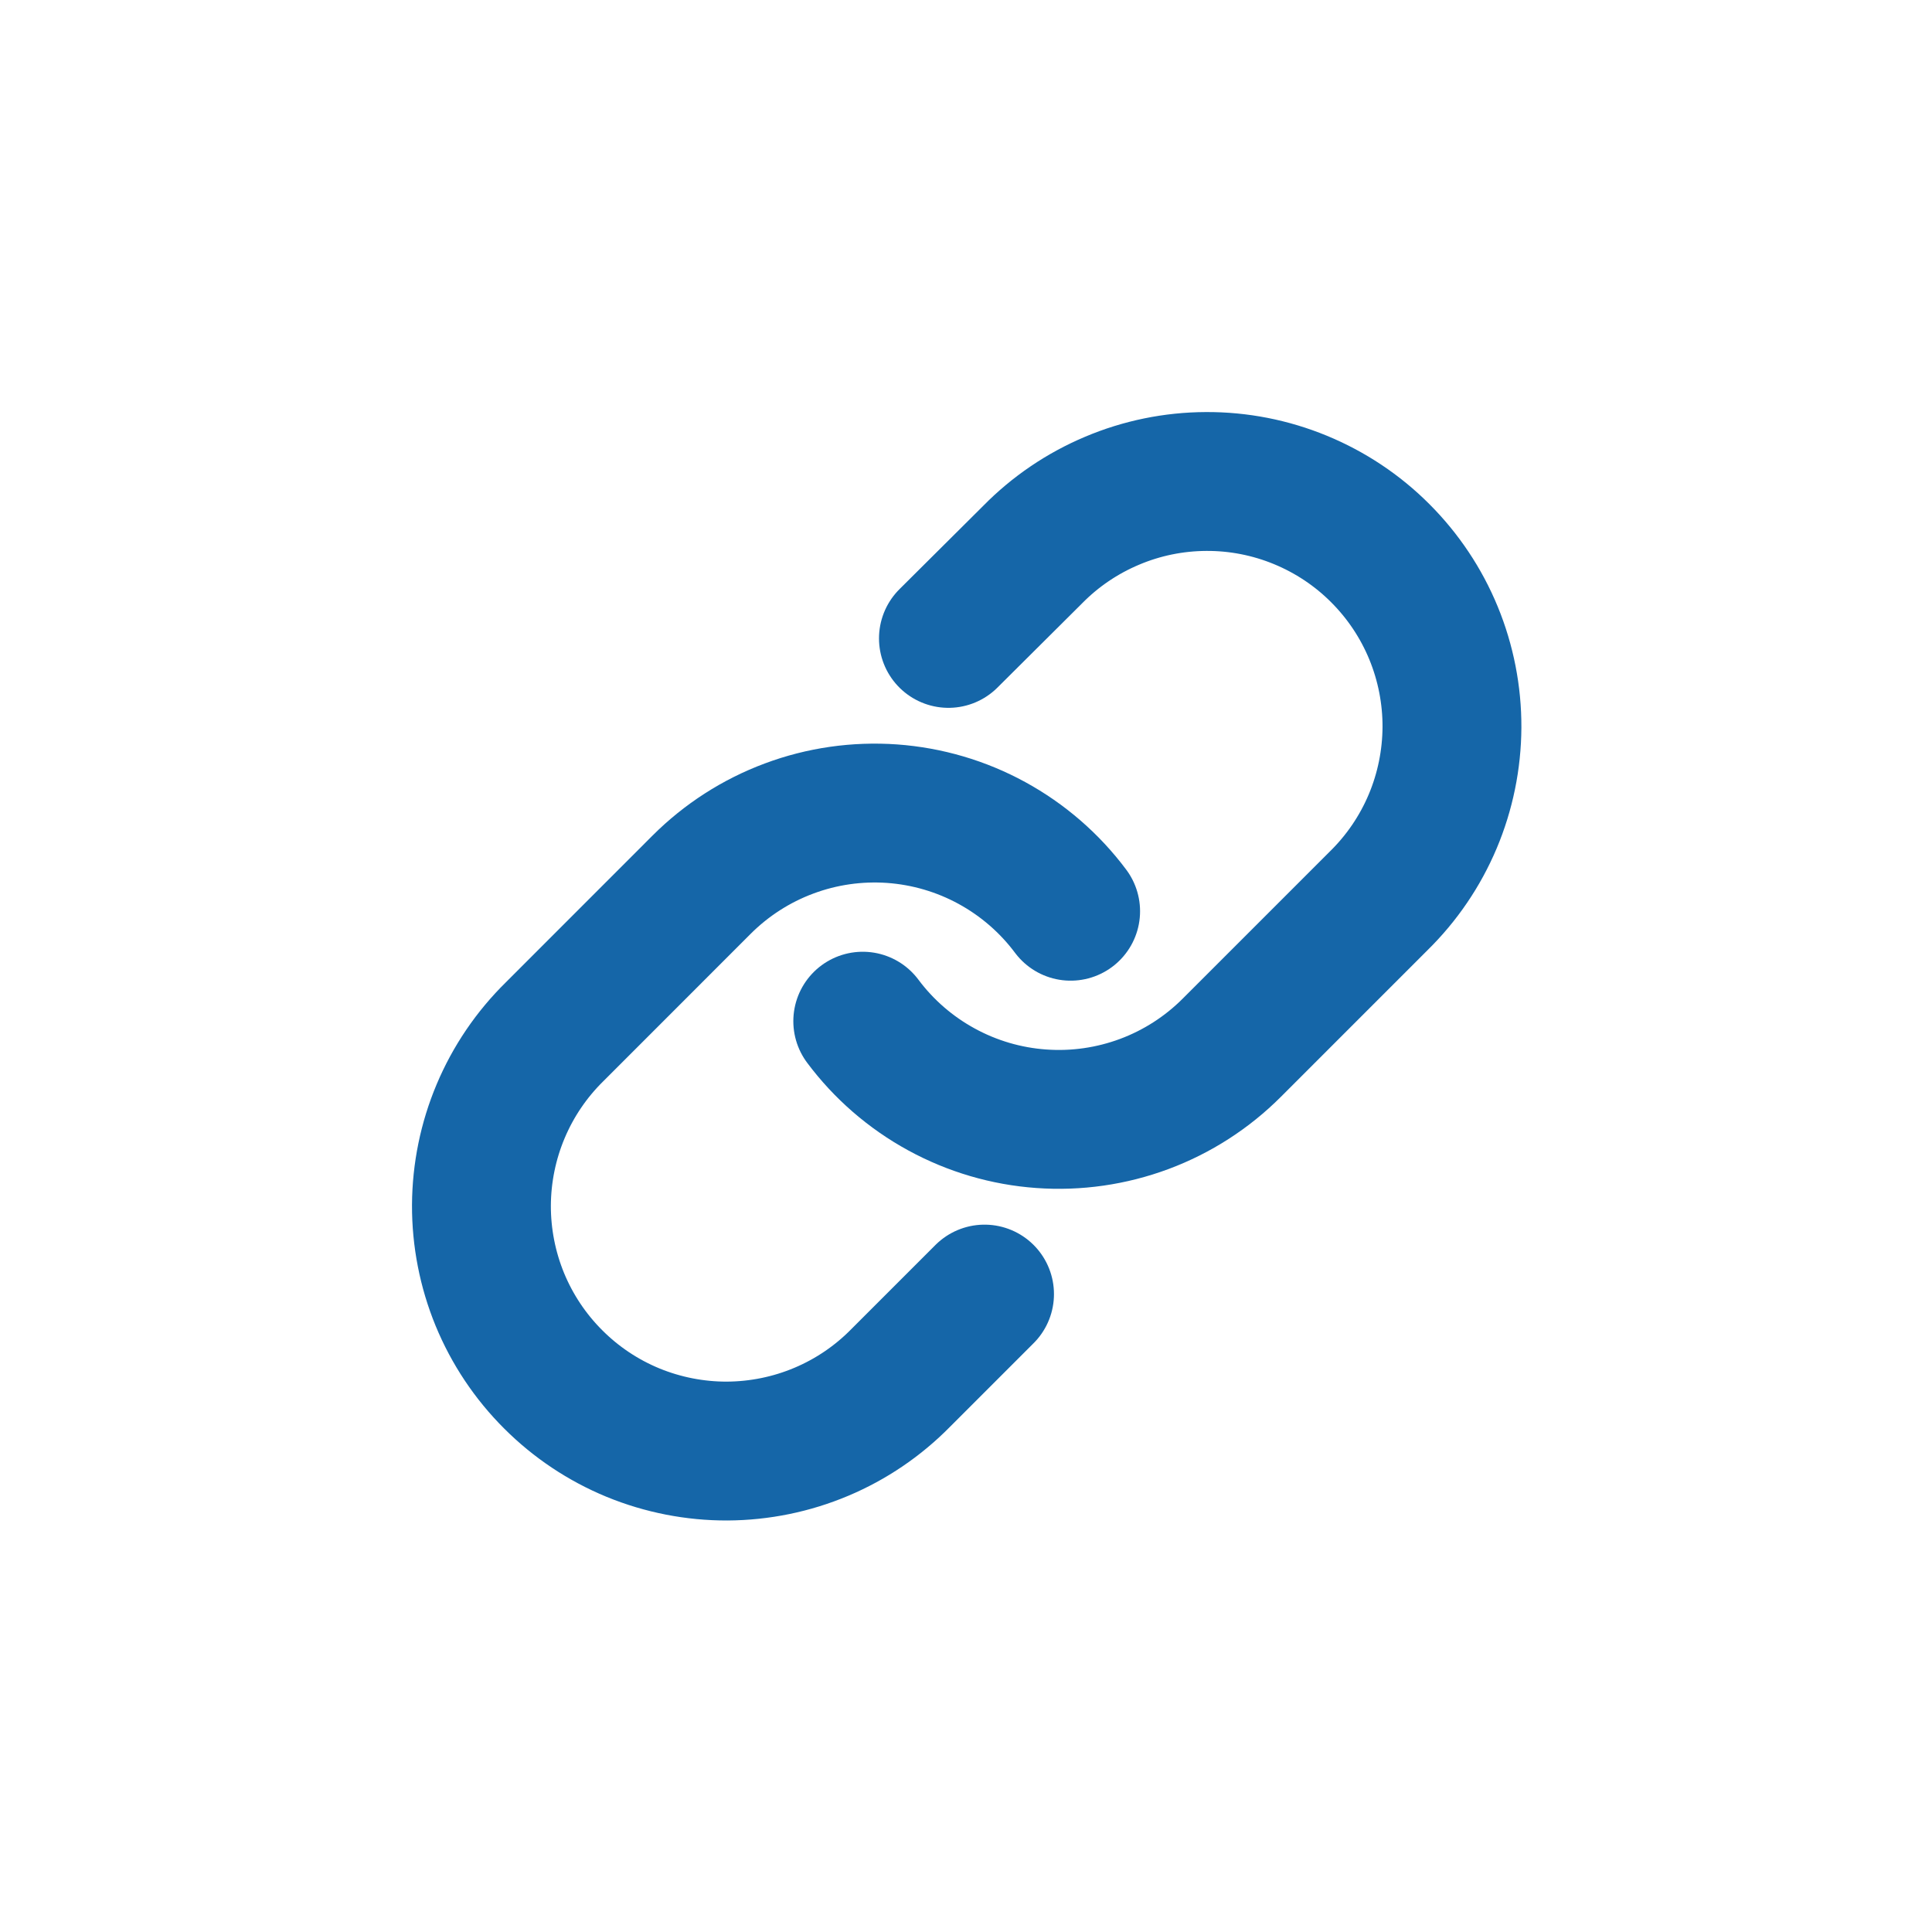 <svg width="32" height="32" viewBox="0 0 32 32" fill="none" xmlns="http://www.w3.org/2000/svg">
<g clip-path="url(#clip0_9_4922)">
<path d="M14.29 16.914C14.638 17.38 15.082 17.765 15.593 18.044C16.103 18.323 16.667 18.489 17.247 18.53C17.827 18.572 18.409 18.488 18.954 18.285C19.498 18.082 19.993 17.764 20.404 17.352L22.836 14.92C23.218 14.545 23.522 14.098 23.73 13.605C23.938 13.111 24.046 12.582 24.049 12.046C24.051 11.511 23.947 10.98 23.744 10.486C23.54 9.99 23.24 9.541 22.861 9.162C22.483 8.783 22.033 8.484 21.538 8.28C21.043 8.076 20.512 7.972 19.977 7.975C19.442 7.977 18.912 8.085 18.419 8.294C17.925 8.502 17.478 8.805 17.103 9.187L15.709 10.574" stroke="#1566A8" stroke-width="2.3" stroke-linecap="round" stroke-linejoin="round"/>
<path d="M17.733 15.093C17.385 14.627 16.94 14.242 16.43 13.963C15.92 13.684 15.356 13.519 14.776 13.477C14.196 13.436 13.614 13.519 13.069 13.723C12.524 13.926 12.03 14.244 11.619 14.655L9.187 17.088C8.805 17.463 8.501 17.91 8.293 18.404C8.085 18.897 7.977 19.427 7.974 19.962C7.972 20.497 8.076 21.028 8.279 21.523C8.483 22.018 8.783 22.468 9.162 22.846C9.54 23.225 9.99 23.525 10.485 23.729C10.98 23.932 11.511 24.036 12.046 24.034C12.581 24.031 13.111 23.923 13.604 23.715C14.098 23.507 14.545 23.203 14.92 22.821L16.307 21.434" stroke="#1566A8" stroke-width="2.3" stroke-linecap="round" stroke-linejoin="round"/>
</g>
<defs>
<clipPath id="clip0_9_4922">
<rect width="32" height="32" fill="white"/>
</clipPath>
</defs>
</svg>
